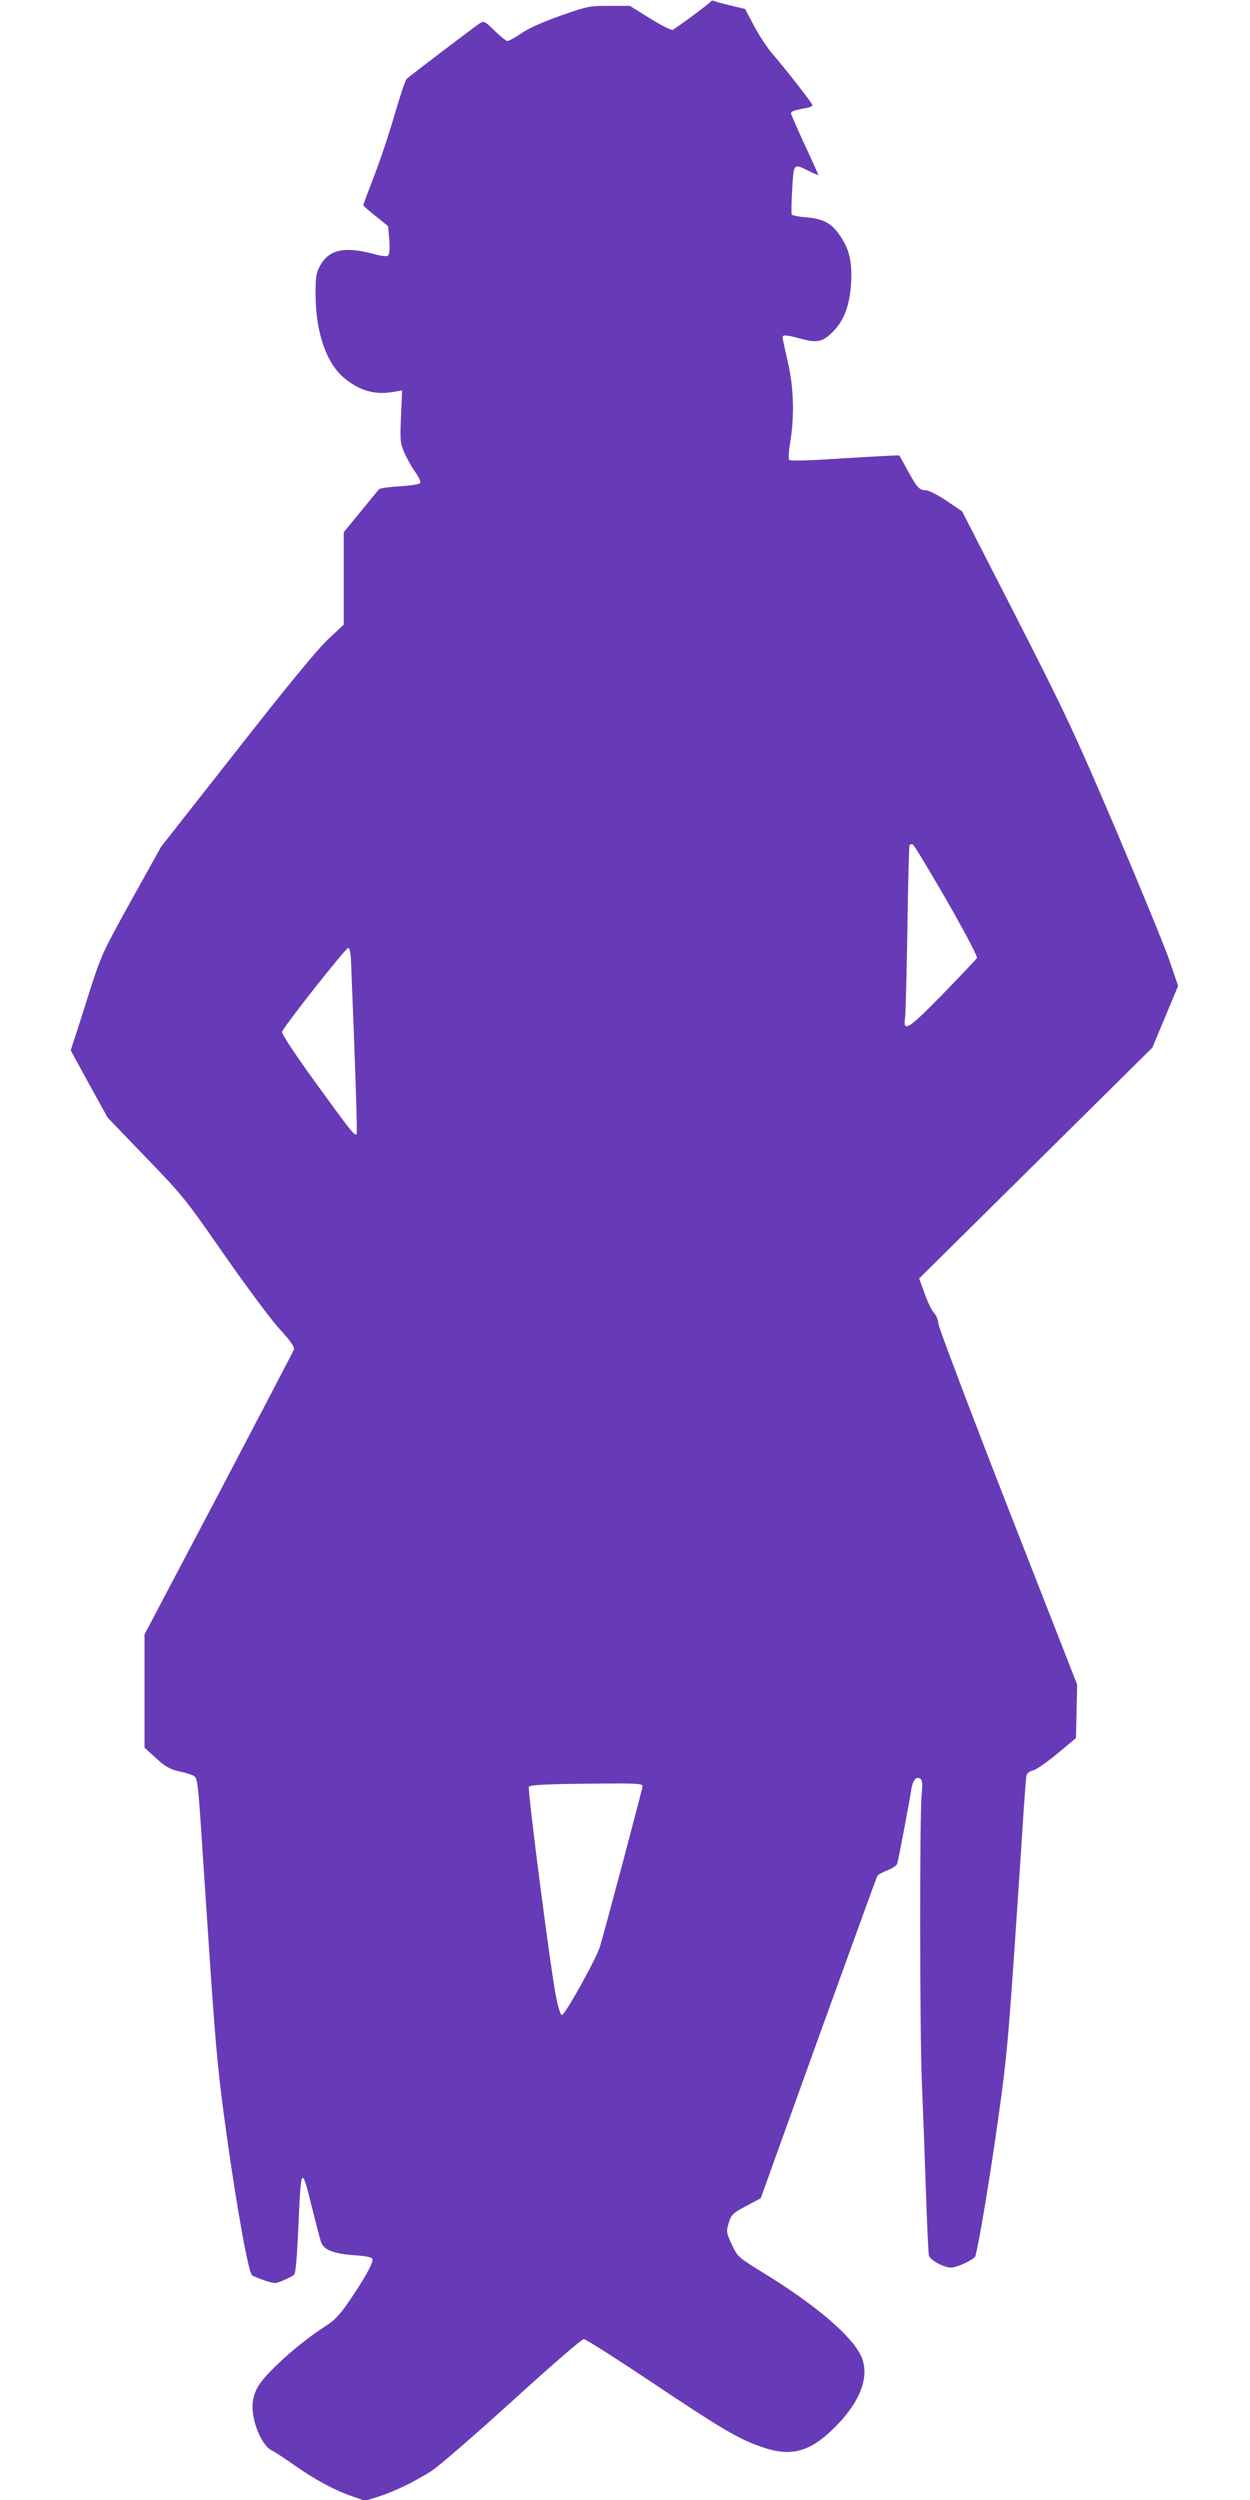 <?xml version="1.0" standalone="no"?>
<!DOCTYPE svg PUBLIC "-//W3C//DTD SVG 20010904//EN"
 "http://www.w3.org/TR/2001/REC-SVG-20010904/DTD/svg10.dtd">
<svg version="1.0" xmlns="http://www.w3.org/2000/svg"
 width="640pt" height="1280pt" viewBox="0 0 640 1280"
 preserveAspectRatio="xMidYMid meet">
<g transform="translate(0,1280) scale(0.1,-0.1)"
fill="#673ab7" stroke="none">
<path d="M3639 12792 c-3 -7 -158 -123 -195 -145 -6 -3 -58 23 -115 58 l-104
65 -106 0 c-101 0 -112 -2 -248 -50 -89 -31 -164 -65 -201 -90 -32 -22 -65
-40 -72 -40 -7 0 -36 24 -65 52 -50 49 -55 52 -76 39 -24 -15 -354 -266 -375
-285 -7 -7 -34 -88 -61 -181 -27 -94 -74 -235 -105 -315 -31 -80 -56 -147 -56
-151 0 -3 29 -28 64 -56 l63 -51 6 -69 c3 -37 1 -73 -4 -79 -7 -9 -28 -7 -81
7 -146 39 -226 20 -270 -63 -20 -38 -23 -56 -22 -158 2 -181 54 -334 139 -409
80 -70 159 -94 257 -78 l47 8 -6 -133 c-5 -123 -4 -137 17 -185 12 -29 38 -74
56 -100 22 -32 30 -51 24 -57 -6 -6 -53 -13 -105 -16 -52 -3 -98 -9 -104 -15
-5 -5 -48 -57 -95 -115 l-86 -105 0 -237 0 -236 -79 -74 c-53 -49 -204 -232
-467 -568 l-389 -495 -153 -275 c-147 -266 -154 -281 -213 -465 -33 -104 -68
-215 -79 -247 l-18 -56 94 -172 95 -172 194 -202 c187 -193 203 -212 400 -496
113 -162 241 -335 286 -384 56 -61 78 -93 74 -105 -3 -9 -177 -341 -385 -738
l-380 -721 0 -290 0 -290 60 -55 c50 -45 71 -56 120 -67 33 -7 67 -18 76 -25
14 -9 20 -59 35 -291 10 -153 32 -484 49 -734 26 -377 39 -516 81 -815 54
-386 112 -704 130 -715 6 -4 35 -16 64 -26 52 -17 55 -17 97 1 24 10 48 23 54
29 8 7 15 95 22 249 13 307 16 311 68 100 19 -76 39 -154 45 -174 12 -47 60
-68 177 -76 56 -4 86 -10 89 -19 6 -17 -40 -100 -120 -217 -46 -67 -74 -97
-116 -124 -142 -90 -318 -249 -354 -319 -27 -52 -31 -105 -13 -175 19 -71 55
-131 89 -146 13 -6 63 -39 113 -74 108 -76 207 -129 297 -160 l67 -23 73 23
c78 26 167 68 264 128 34 21 220 182 414 358 193 176 359 320 368 319 9 0 165
-99 346 -220 356 -238 439 -287 555 -329 158 -58 257 -32 390 103 131 133 176
264 126 365 -51 102 -229 254 -488 414 -141 87 -141 87 -171 151 -29 62 -29
66 -16 111 14 43 20 49 89 86 l75 40 295 820 c163 451 299 825 302 831 4 6 28
19 52 28 25 10 47 25 50 34 7 25 63 320 71 374 7 52 27 77 48 60 10 -9 11 -28
6 -79 -11 -96 -10 -1225 1 -1478 5 -115 14 -356 20 -535 6 -179 13 -335 16
-348 5 -23 76 -62 113 -62 32 0 120 42 125 59 18 63 73 392 115 691 51 363 53
389 127 1510 8 129 17 245 19 257 3 14 15 24 33 28 16 3 72 42 125 86 l96 80
3 137 3 137 -354 905 c-194 498 -354 921 -356 941 -1 20 -11 45 -22 56 -11 11
-33 55 -48 98 l-29 79 597 591 597 591 66 158 66 158 -45 132 c-25 72 -149
374 -275 671 -209 490 -256 590 -508 1084 l-278 543 -80 54 c-46 31 -92 54
-107 54 -32 0 -45 15 -94 105 -21 39 -39 71 -41 73 -1 2 -126 -5 -278 -14
-175 -12 -279 -15 -285 -9 -5 6 -3 43 5 90 22 134 18 283 -12 410 -14 61 -26
117 -27 125 -2 18 15 17 100 -6 78 -21 106 -14 159 39 57 58 86 138 92 254 5
106 -10 169 -59 239 -41 61 -85 84 -169 91 -39 3 -73 10 -76 14 -3 5 -2 63 2
129 8 136 6 134 84 95 28 -14 50 -23 50 -21 0 2 -31 72 -70 155 -38 83 -70
155 -70 160 0 11 17 17 73 27 20 3 37 10 37 15 0 9 -125 170 -209 268 -25 30
-66 92 -91 140 l-45 85 -70 17 c-39 9 -77 19 -86 23 -9 4 -18 3 -20 -2z m1208
-4602 c95 -166 159 -288 155 -295 -4 -7 -83 -90 -175 -185 -177 -181 -204
-198 -193 -122 3 20 8 226 12 457 3 231 8 424 11 428 3 4 10 6 16 4 6 -2 84
-131 174 -287z m-3050 -306 c23 -561 33 -887 29 -891 -10 -10 -29 14 -206 258
-113 156 -179 257 -176 266 13 33 329 434 340 430 6 -2 12 -29 13 -63z m1493
-4229 c0 -12 -187 -716 -218 -821 -20 -65 -182 -356 -196 -351 -6 2 -19 41
-28 88 -26 122 -149 1072 -140 1081 10 10 96 14 355 16 194 2 227 0 227 -13z"/>
</g>
</svg>

